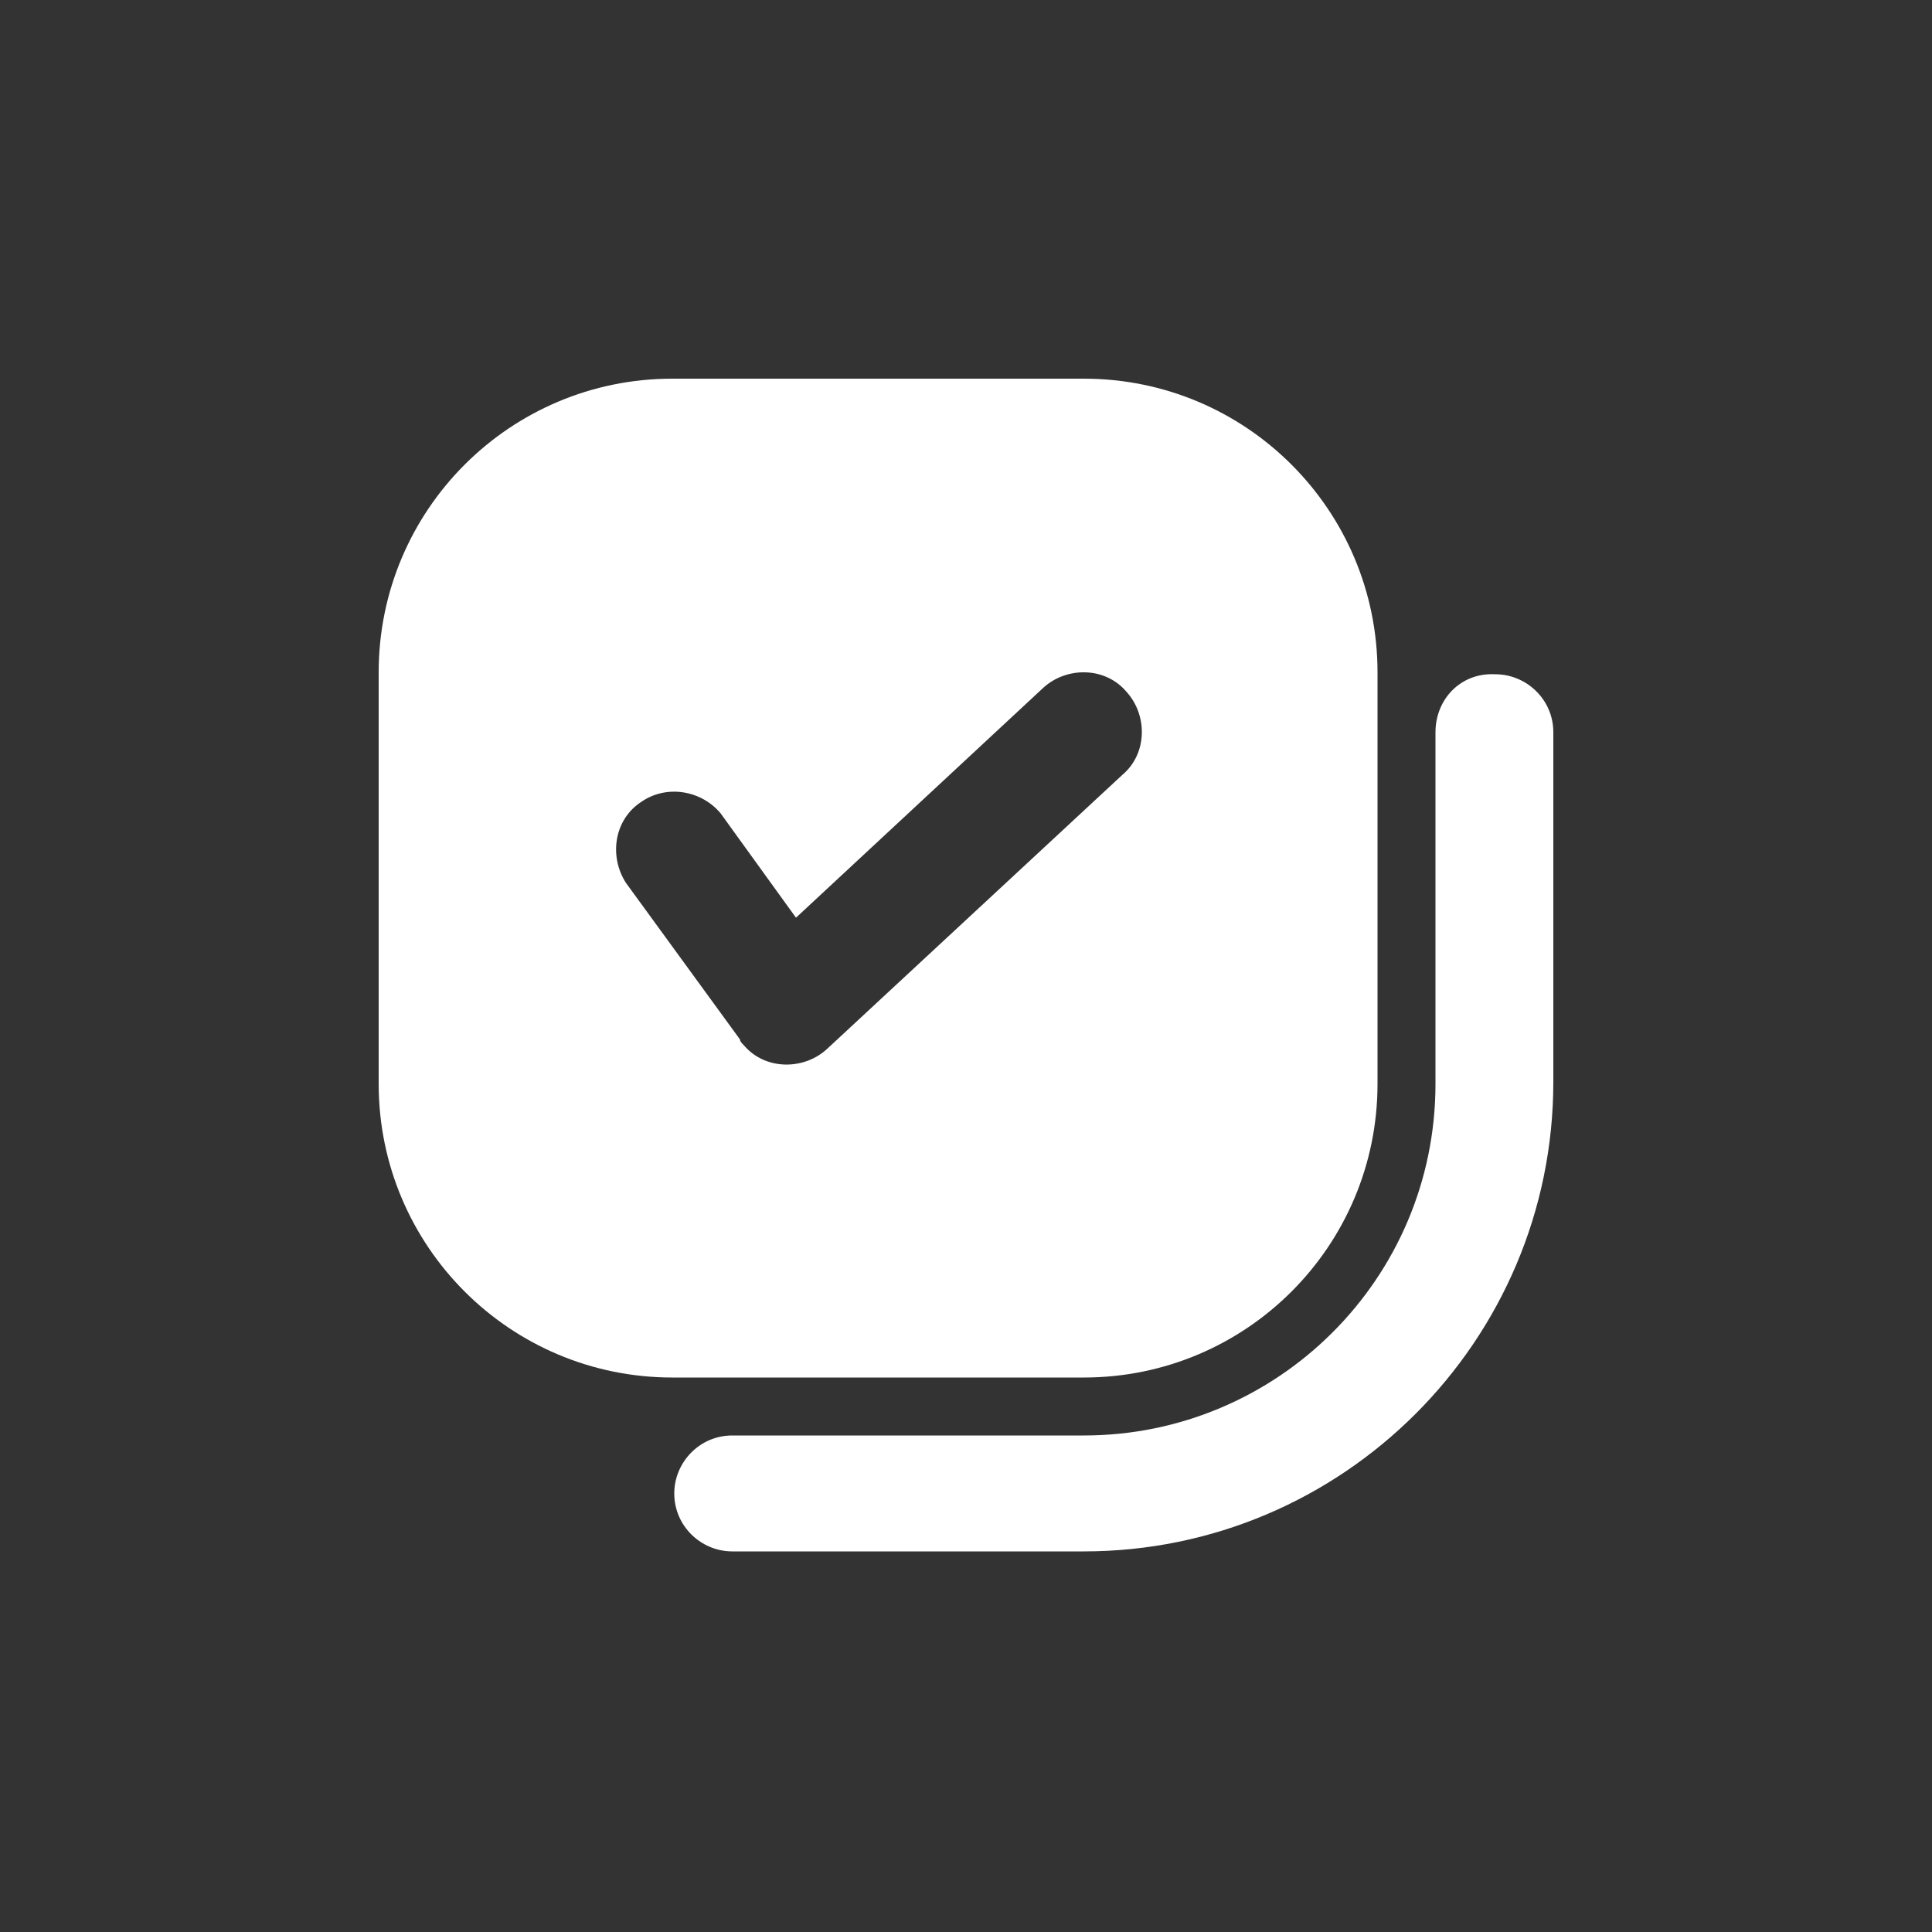 <svg version="1.1" id="Layer_1" xmlns="http://www.w3.org/2000/svg" x="0" y="0" viewBox="0 0 100 100" xml:space="preserve"><rect x="0" y="0" width="100" height="100" fill="#333333" stroke="none"/><style>.st0{fill:#fff}</style><path class="st0" d="M74.3 37.9v18.2c0 10.1-8.2 18.2-18.2 18.2H37.9c-1.7 0-3 1.4-3 3 0 1.7 1.4 3 3 3h18.2c13.4 0 24.3-10.9 24.3-24.3V37.9c0-1.7-1.4-3-3-3-1.8-.1-3.1 1.3-3.1 3z"/><path class="st0" d="M56.1 71.3c8.4 0 15.2-6.8 15.2-15.2V34.8c0-8.4-6.8-15.2-15.2-15.2H34.8c-8.4 0-15.2 6.8-15.2 15.2v21.3c0 8.4 6.8 15.2 15.2 15.2h21.3zM37.3 42.1l3.9 5.4L54 35.6c1.2-1.1 3.2-1.1 4.3.2 1.1 1.2 1.1 3.2-.2 4.3L42.8 54.3c-1.2 1.1-3.2 1.1-4.3-.2-.1-.1-.2-.2-.2-.3l-5.9-8.1c-.9-1.4-.6-3.3.8-4.2 1.3-.9 3.1-.6 4.1.6z"/></svg>